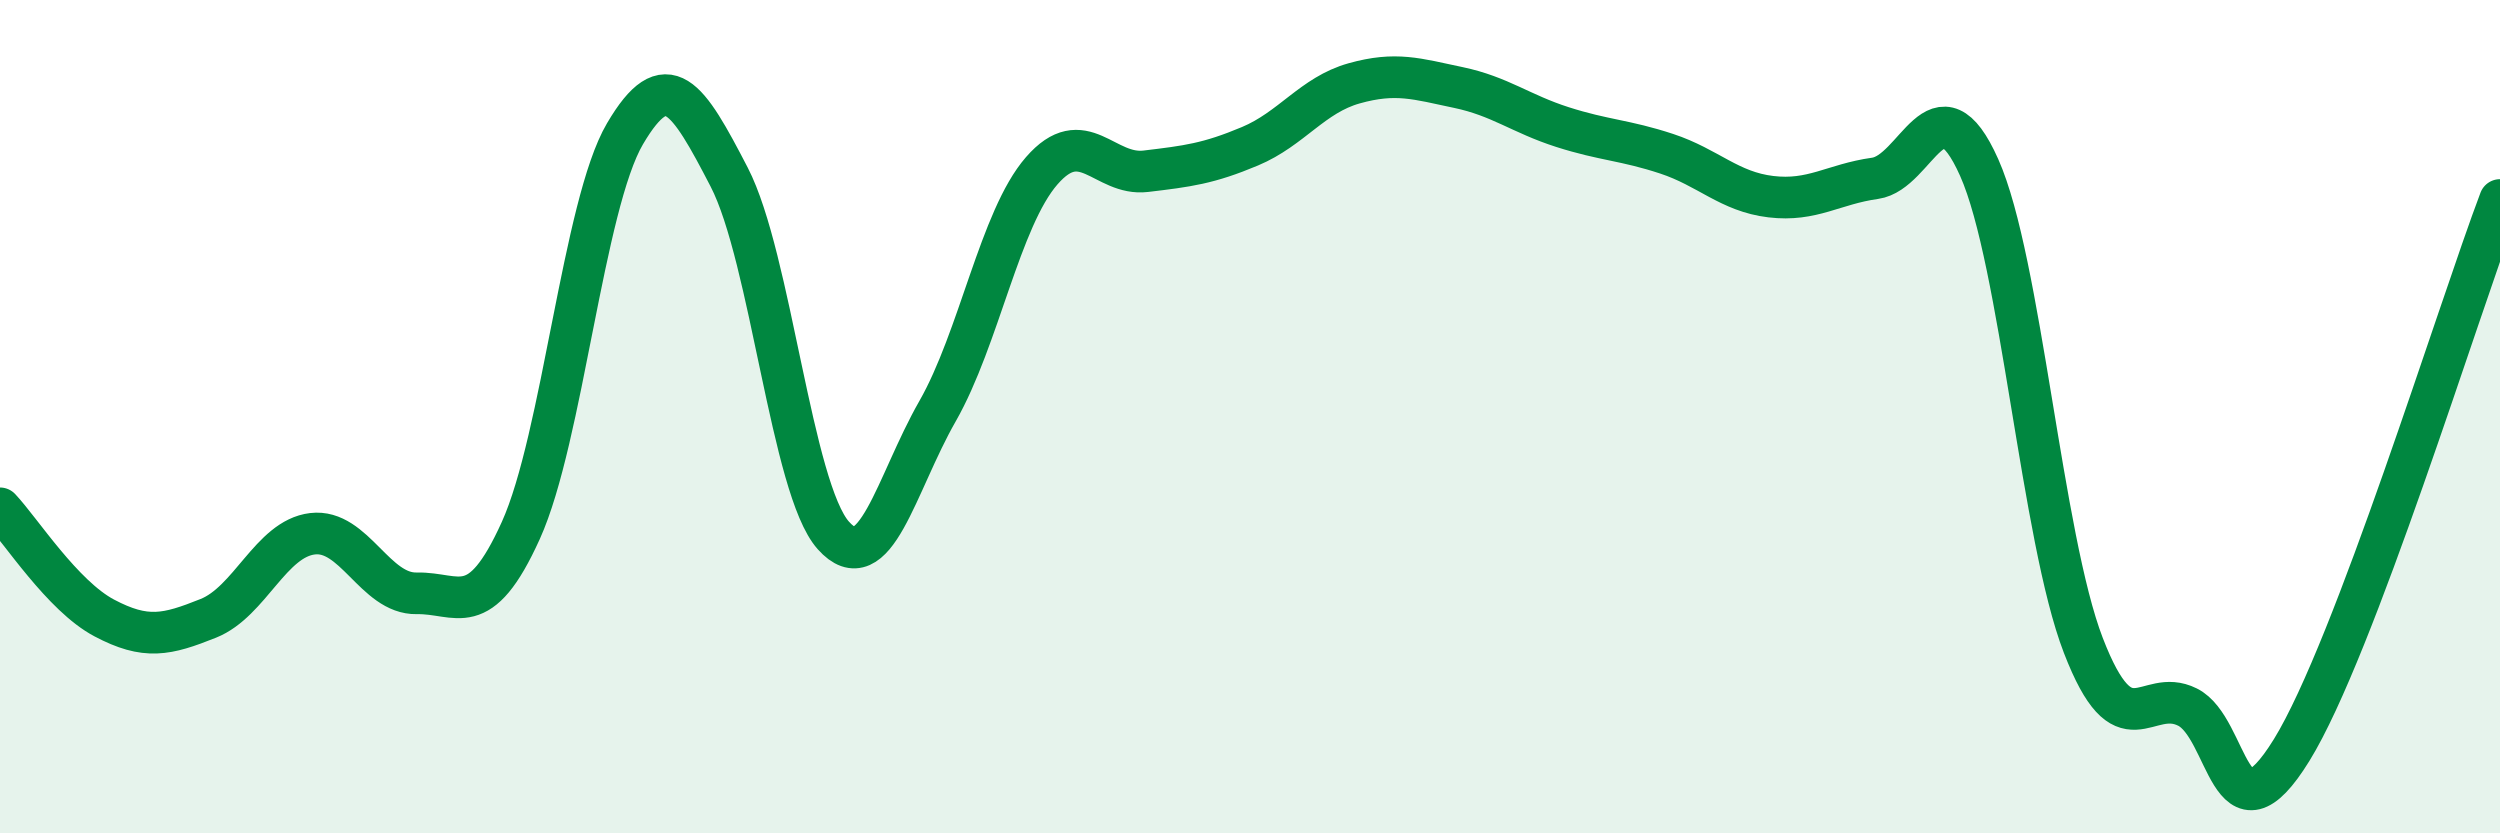 
    <svg width="60" height="20" viewBox="0 0 60 20" xmlns="http://www.w3.org/2000/svg">
      <path
        d="M 0,12.2 C 0.5,12.73 1.5,14.3 2.5,14.83 C 3.5,15.36 4,15.24 5,14.84 C 6,14.44 6.5,12.93 7.5,12.81 C 8.5,12.69 9,14.26 10,14.24 C 11,14.22 11.5,14.94 12.5,12.73 C 13.5,10.52 14,4.91 15,3.21 C 16,1.51 16.5,2.32 17.5,4.25 C 18.5,6.18 19,11.73 20,12.85 C 21,13.97 21.5,11.62 22.5,9.87 C 23.5,8.12 24,5.25 25,4.1 C 26,2.95 26.5,4.23 27.5,4.11 C 28.5,3.99 29,3.93 30,3.51 C 31,3.09 31.5,2.28 32.5,2 C 33.5,1.72 34,1.89 35,2.1 C 36,2.31 36.5,2.73 37.5,3.05 C 38.5,3.37 39,3.36 40,3.69 C 41,4.02 41.5,4.6 42.5,4.72 C 43.5,4.84 44,4.42 45,4.28 C 46,4.14 46.5,1.78 47.5,4.02 C 48.5,6.26 49,12.9 50,15.49 C 51,18.08 51.5,16.47 52.5,16.97 C 53.5,17.47 53.5,20.43 55,18 C 56.5,15.57 59,7.44 60,4.8L60 20L0 20Z"
        fill="#008740"
        opacity="0.1"
        stroke-linecap="round"
        stroke-linejoin="round"
      />
      <path
        d="M 0,12.2 C 0.5,12.73 1.5,14.3 2.5,14.83 C 3.5,15.36 4,15.24 5,14.84 C 6,14.44 6.5,12.93 7.5,12.81 C 8.5,12.69 9,14.26 10,14.24 C 11,14.22 11.5,14.94 12.5,12.73 C 13.5,10.52 14,4.91 15,3.21 C 16,1.51 16.5,2.32 17.5,4.25 C 18.5,6.18 19,11.73 20,12.85 C 21,13.97 21.5,11.62 22.5,9.87 C 23.5,8.12 24,5.25 25,4.1 C 26,2.95 26.5,4.23 27.5,4.11 C 28.5,3.99 29,3.93 30,3.51 C 31,3.09 31.5,2.28 32.5,2 C 33.5,1.72 34,1.89 35,2.1 C 36,2.31 36.5,2.73 37.5,3.05 C 38.5,3.37 39,3.36 40,3.69 C 41,4.02 41.5,4.6 42.5,4.72 C 43.5,4.84 44,4.42 45,4.28 C 46,4.14 46.5,1.78 47.5,4.02 C 48.5,6.26 49,12.9 50,15.49 C 51,18.08 51.5,16.47 52.5,16.97 C 53.5,17.47 53.5,20.43 55,18 C 56.5,15.57 59,7.44 60,4.8"
        stroke="#008740"
        stroke-width="1"
        fill="none"
        stroke-linecap="round"
        stroke-linejoin="round"
      />
    </svg>
  